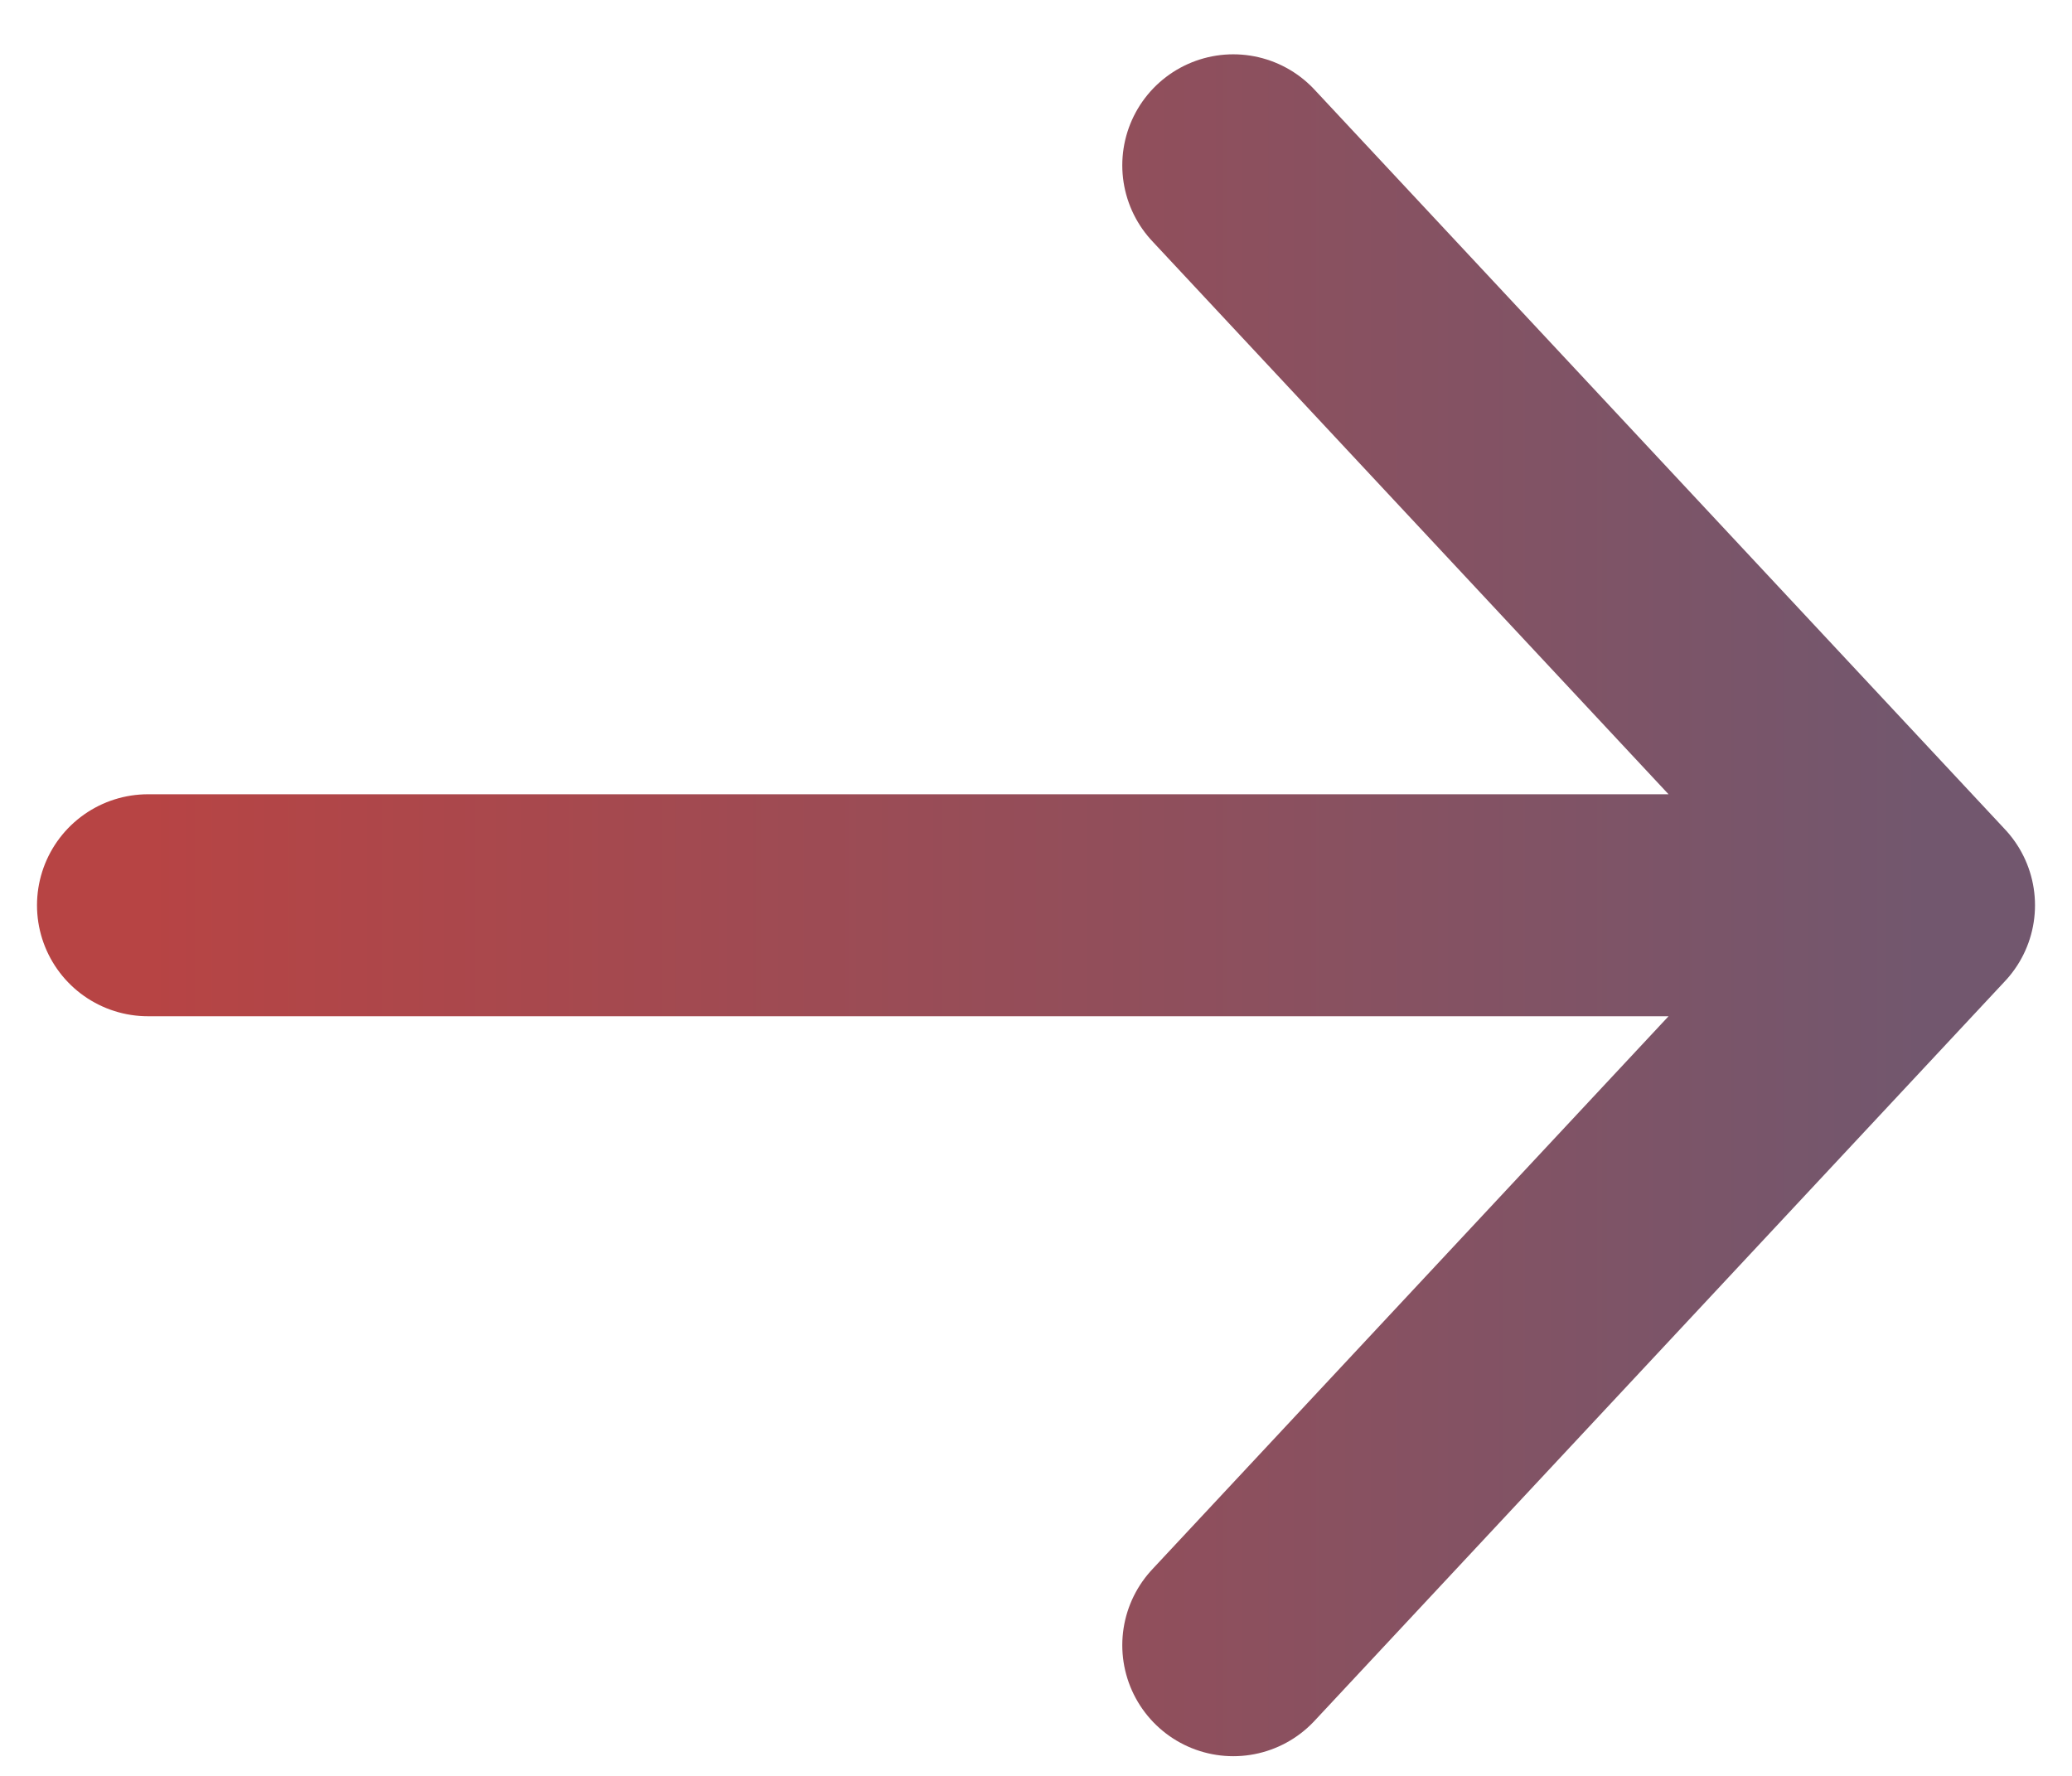<svg width="14" height="12" viewBox="0 0 14 12" fill="none" xmlns="http://www.w3.org/2000/svg">
<path d="M8.333 1.117L13 6.117M13 6.117L8.333 11.117M13 6.117L1 6.117" stroke="url(#paint0_linear_2928_44395)" stroke-width="1.5" stroke-linecap="round" stroke-linejoin="round"/>
<defs>
<linearGradient id="paint0_linear_2928_44395" x1="13" y1="6.117" x2="1" y2="6.117" gradientUnits="userSpaceOnUse">
<stop stop-color="#72576E"/>
<stop offset="1" stop-color="#B74444"/>
</linearGradient>
</defs>
</svg>

